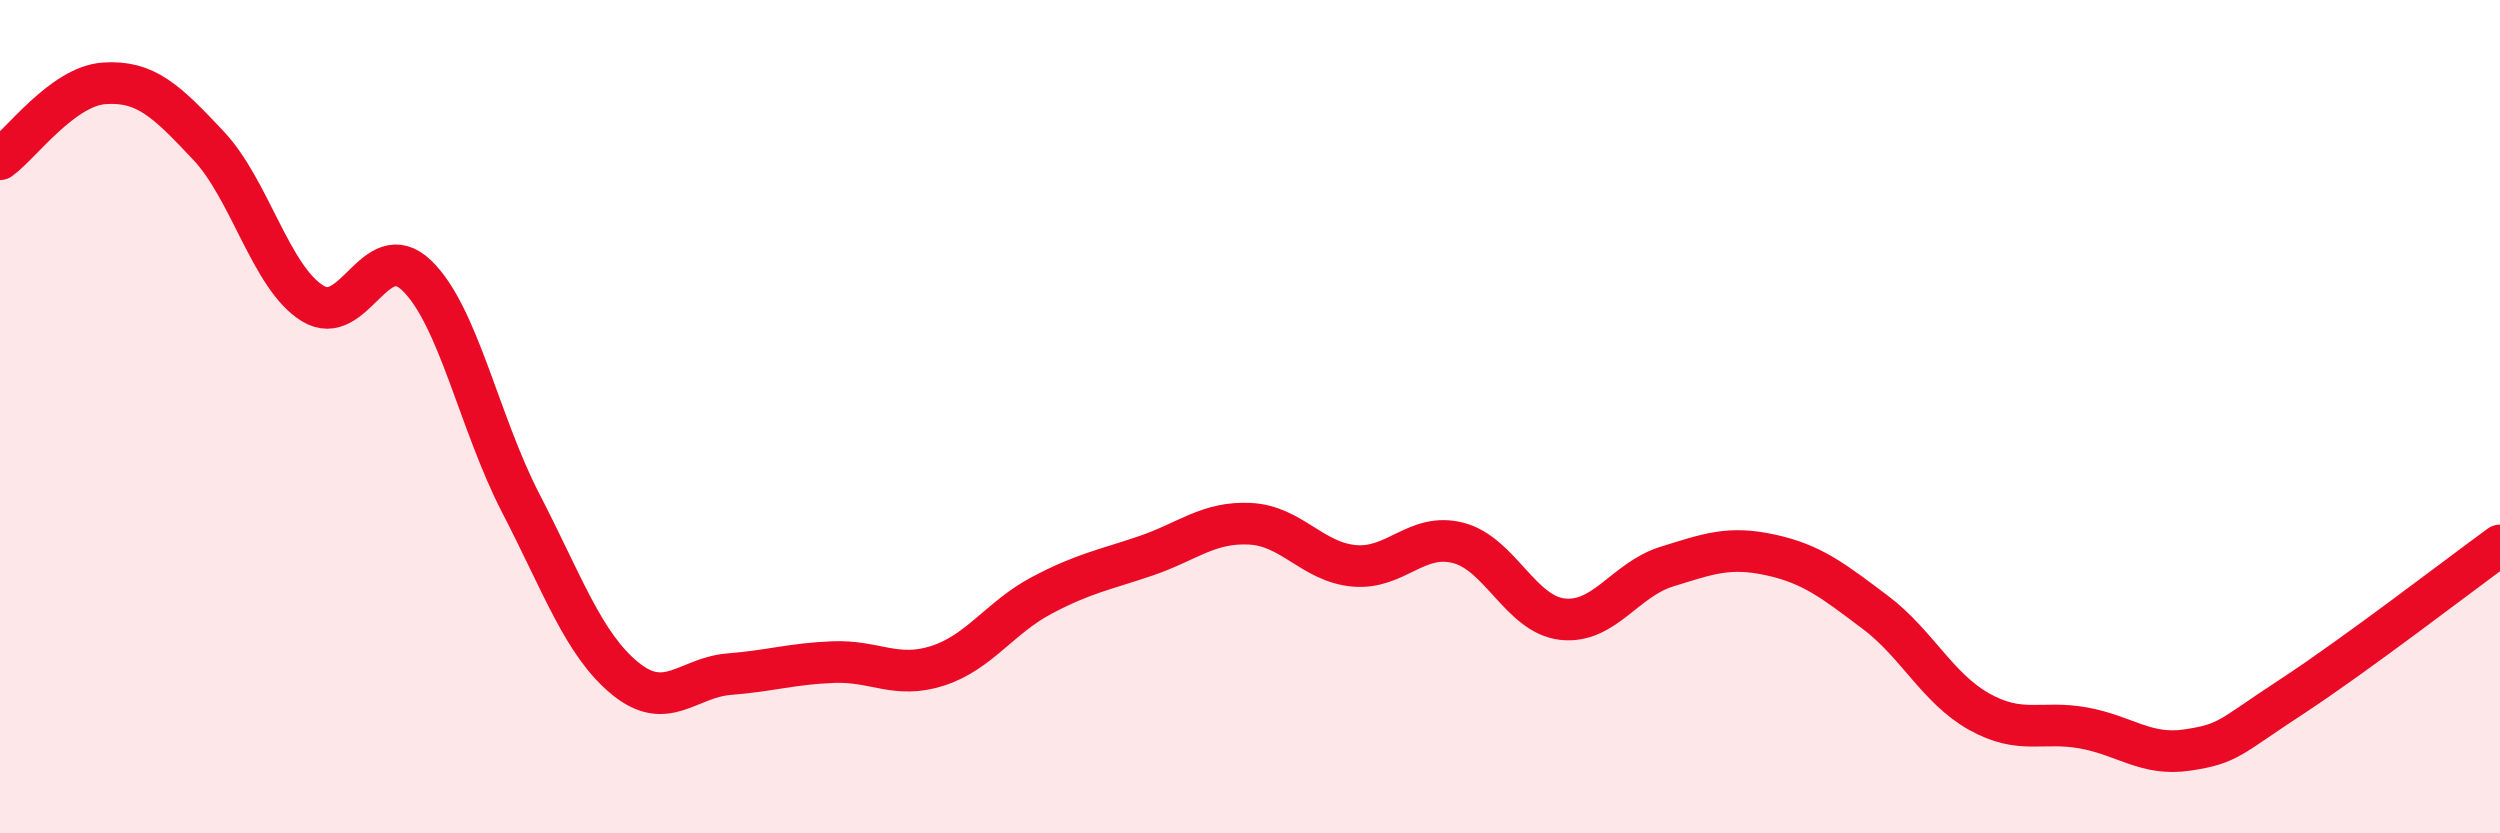 
    <svg width="60" height="20" viewBox="0 0 60 20" xmlns="http://www.w3.org/2000/svg">
      <path
        d="M 0,3.82 C 0.5,3.46 1.5,2.07 2.5,2 C 3.5,1.93 4,2.43 5,3.49 C 6,4.55 6.5,6.66 7.5,7.28 C 8.5,7.9 9,5.65 10,6.61 C 11,7.57 11.5,10.15 12.5,12.08 C 13.5,14.01 14,15.46 15,16.28 C 16,17.1 16.5,16.26 17.5,16.18 C 18.5,16.1 19,15.93 20,15.89 C 21,15.85 21.5,16.3 22.5,15.98 C 23.5,15.66 24,14.82 25,14.29 C 26,13.76 26.5,13.68 27.5,13.34 C 28.5,13 29,12.52 30,12.57 C 31,12.62 31.5,13.49 32.5,13.58 C 33.5,13.67 34,12.77 35,13.03 C 36,13.29 36.5,14.75 37.5,14.86 C 38.5,14.97 39,13.91 40,13.6 C 41,13.29 41.5,13.1 42.5,13.32 C 43.5,13.54 44,13.94 45,14.69 C 46,15.44 46.5,16.52 47.5,17.08 C 48.5,17.64 49,17.29 50,17.47 C 51,17.65 51.5,18.15 52.5,18 C 53.5,17.85 53.5,17.7 55,16.72 C 56.5,15.74 59,13.82 60,13.09L60 20L0 20Z"
        fill="#EB0A25"
        opacity="0.1"
        stroke-linecap="round"
        stroke-linejoin="round"
      />
      <path
        d="M 0,3.82 C 0.5,3.46 1.5,2.07 2.5,2 C 3.5,1.93 4,2.43 5,3.49 C 6,4.55 6.5,6.66 7.5,7.28 C 8.5,7.9 9,5.65 10,6.61 C 11,7.57 11.5,10.15 12.5,12.08 C 13.5,14.01 14,15.46 15,16.28 C 16,17.1 16.5,16.26 17.5,16.18 C 18.5,16.1 19,15.93 20,15.89 C 21,15.85 21.5,16.3 22.5,15.98 C 23.5,15.66 24,14.82 25,14.29 C 26,13.76 26.5,13.68 27.5,13.34 C 28.5,13 29,12.52 30,12.57 C 31,12.62 31.5,13.49 32.5,13.58 C 33.5,13.67 34,12.77 35,13.03 C 36,13.29 36.5,14.75 37.5,14.86 C 38.5,14.97 39,13.91 40,13.6 C 41,13.29 41.5,13.1 42.5,13.32 C 43.5,13.54 44,13.94 45,14.69 C 46,15.44 46.5,16.52 47.5,17.08 C 48.5,17.64 49,17.29 50,17.47 C 51,17.65 51.5,18.15 52.5,18 C 53.5,17.85 53.5,17.7 55,16.72 C 56.5,15.74 59,13.82 60,13.09"
        stroke="#EB0A25"
        stroke-width="1"
        fill="none"
        stroke-linecap="round"
        stroke-linejoin="round"
      />
    </svg>
  